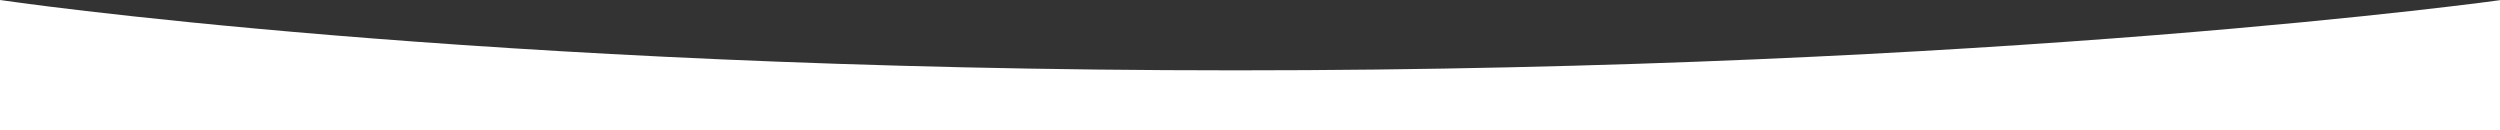 <?xml version="1.0" encoding="UTF-8"?> <svg xmlns="http://www.w3.org/2000/svg" width="1919" height="100" viewBox="0 0 1919 100" fill="none"><rect x="0" y="0" width="1919" height="100" fill="#333333" stroke="none"/> <path d="M0 0C0 0 363 54 948.5 54C1534 54 1920 0 1920 0V100H0V0Z" fill="white"></path> </svg> 
